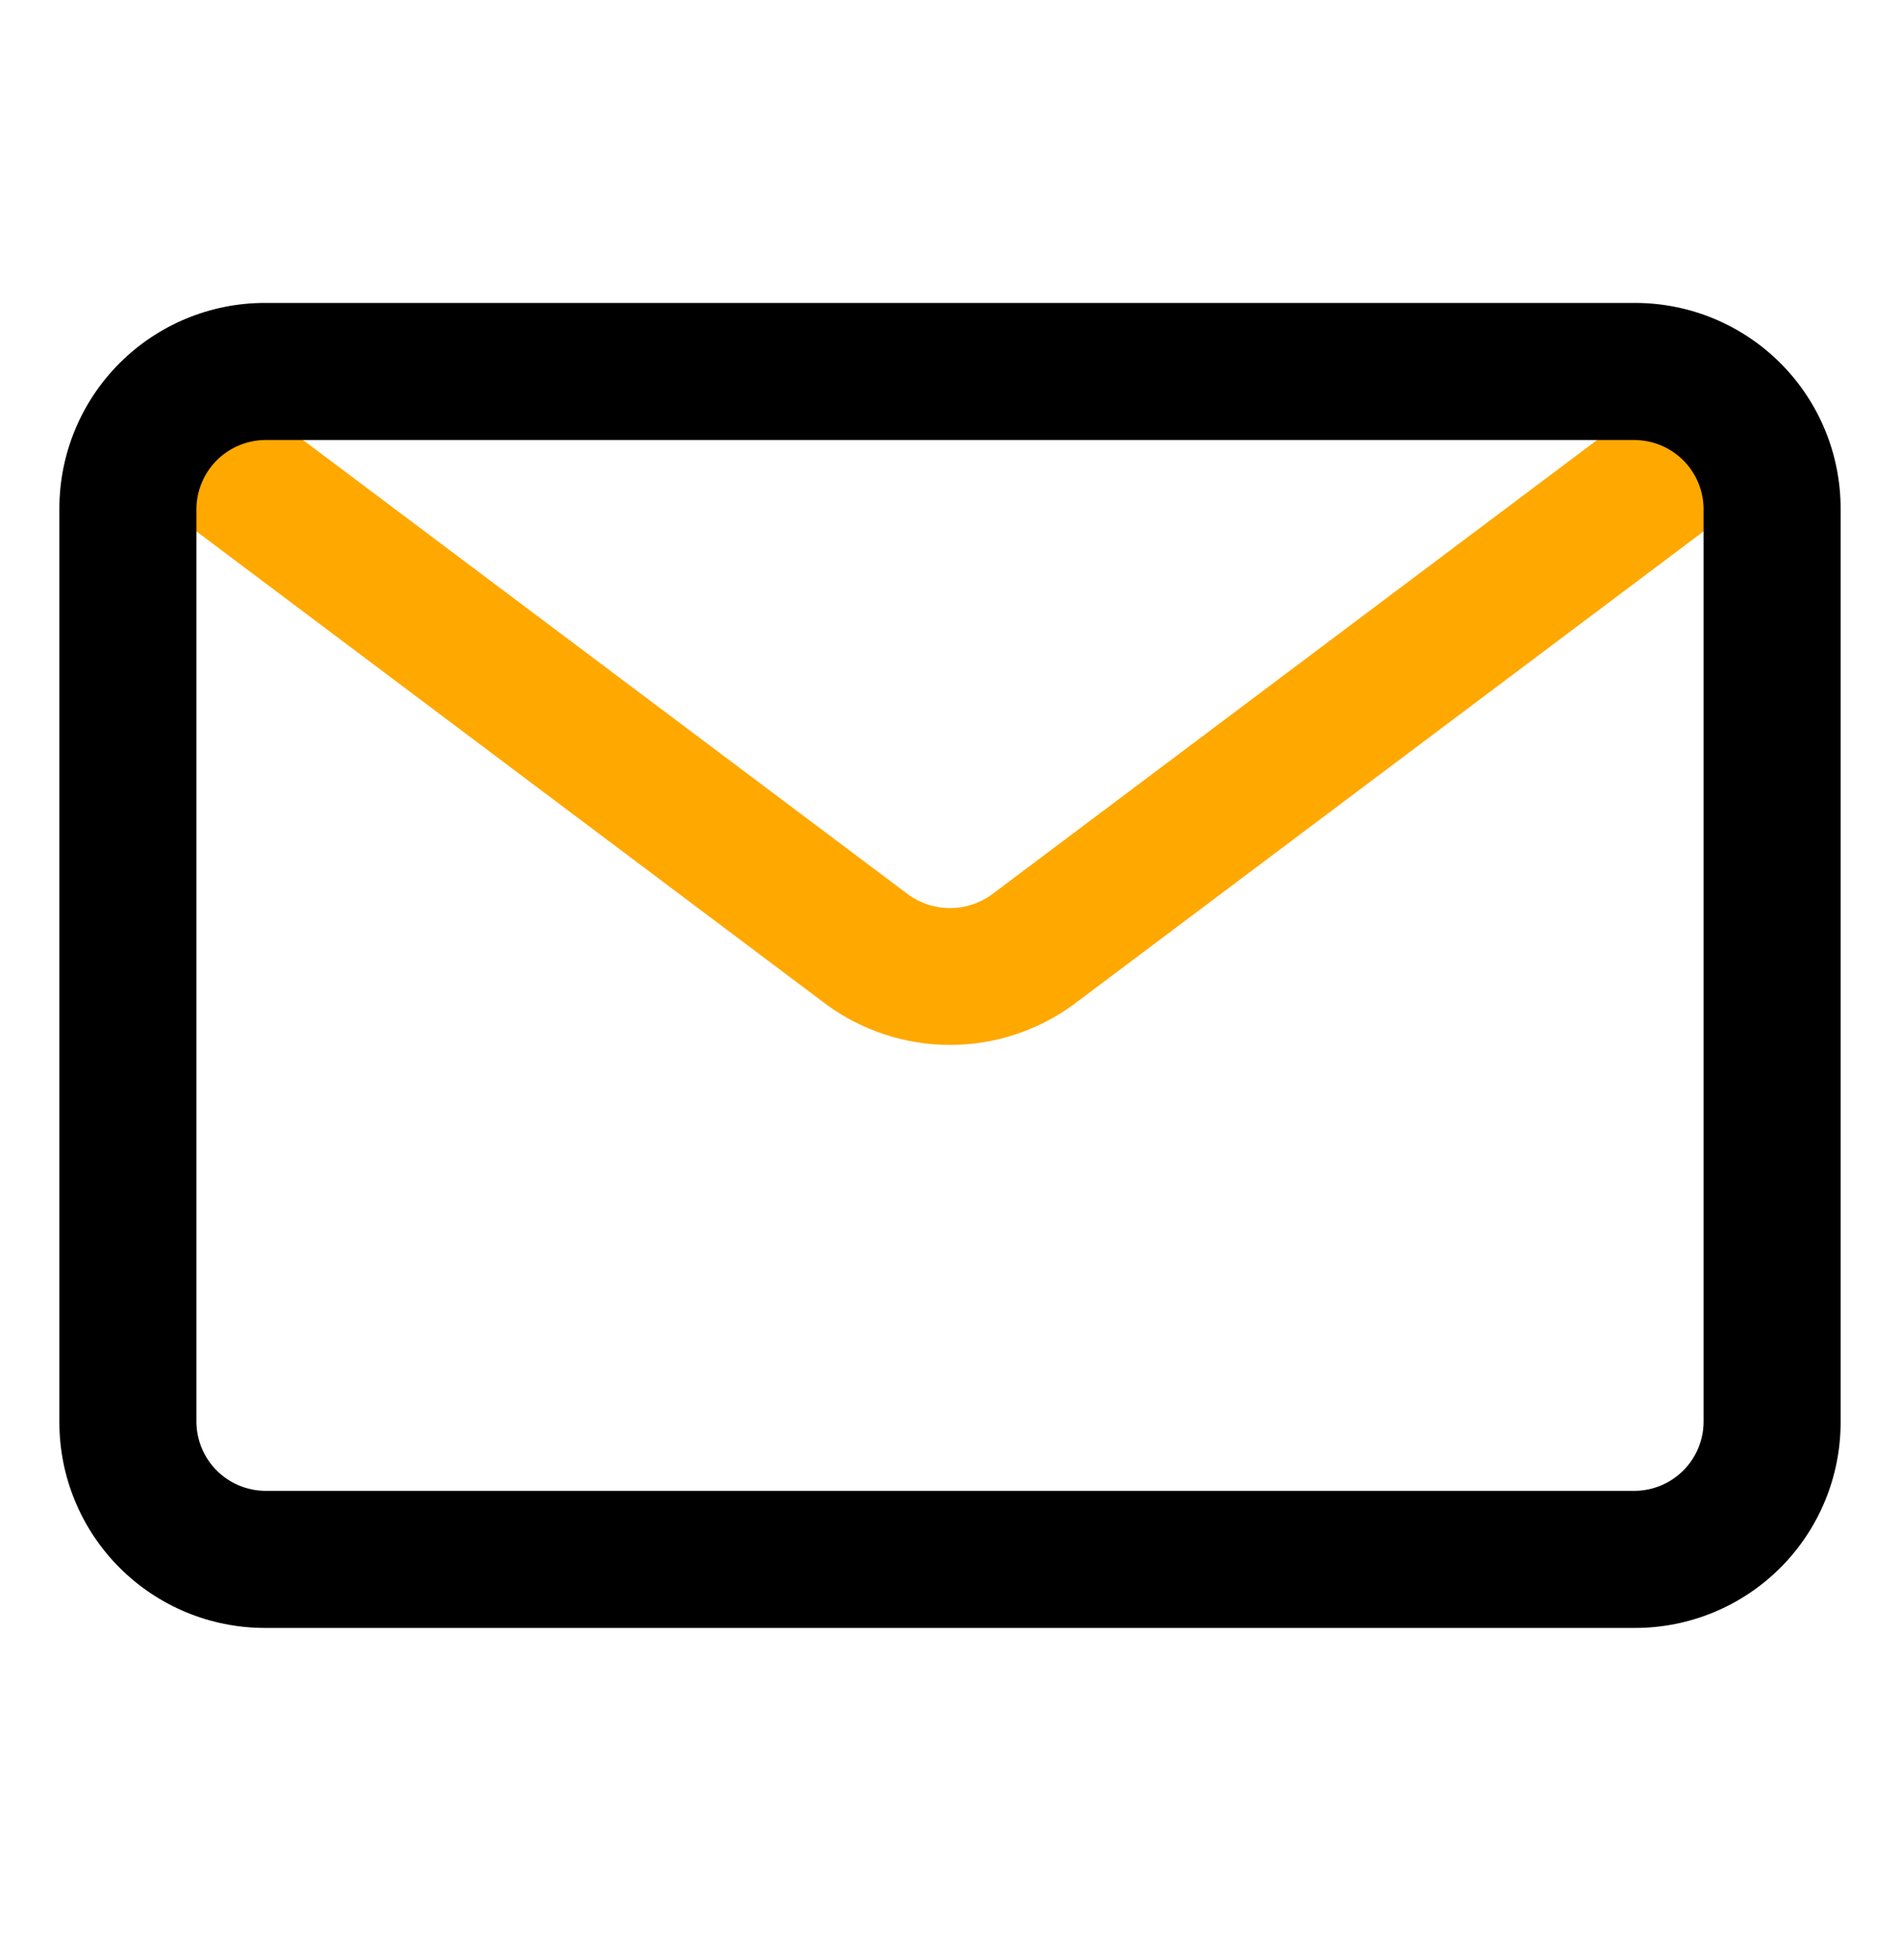 <?xml version="1.0" encoding="utf-8"?>
<svg xmlns="http://www.w3.org/2000/svg" width="32" height="33" viewBox="0 0 32 33" fill="none">
<path d="M16 17.592C15.254 17.592 14.526 17.355 13.923 16.915L3 8.715C2.879 8.624 2.777 8.511 2.7 8.38C2.622 8.25 2.572 8.105 2.55 7.955C2.529 7.805 2.537 7.653 2.575 7.506C2.612 7.359 2.678 7.221 2.769 7.1C2.86 6.979 2.974 6.877 3.105 6.799C3.235 6.722 3.379 6.671 3.529 6.65C3.679 6.629 3.832 6.637 3.979 6.675C4.126 6.712 4.264 6.778 4.385 6.869L15.308 15.069C15.51 15.212 15.752 15.289 16 15.289C16.248 15.289 16.49 15.212 16.692 15.069L27.616 6.869C27.737 6.778 27.875 6.712 28.021 6.675C28.168 6.637 28.321 6.629 28.471 6.65C28.621 6.671 28.765 6.722 28.896 6.799C29.026 6.877 29.14 6.979 29.231 7.1C29.322 7.221 29.388 7.359 29.426 7.506C29.463 7.653 29.471 7.805 29.45 7.955C29.429 8.105 29.378 8.25 29.301 8.38C29.224 8.511 29.121 8.624 29 8.715L18.077 16.915C17.474 17.355 16.747 17.592 16 17.592Z" fill="#FFA800"/>
<path d="M27.538 27.408H4.462C3.543 27.408 2.663 27.043 2.014 26.394C1.365 25.745 1 24.864 1 23.946V8.562C1 7.643 1.365 6.763 2.014 6.114C2.663 5.465 3.543 5.1 4.462 5.1H27.538C28.456 5.1 29.337 5.465 29.986 6.114C30.635 6.763 31 7.643 31 8.562V23.946C31 24.864 30.635 25.745 29.986 26.394C29.337 27.043 28.456 27.408 27.538 27.408ZM4.462 7.408C4.157 7.412 3.866 7.535 3.65 7.75C3.435 7.966 3.312 8.257 3.308 8.562V23.946C3.312 24.251 3.435 24.542 3.65 24.758C3.866 24.973 4.157 25.096 4.462 25.1H27.538C27.843 25.096 28.134 24.973 28.35 24.758C28.566 24.542 28.688 24.251 28.692 23.946V8.562C28.688 8.257 28.566 7.966 28.35 7.75C28.134 7.535 27.843 7.412 27.538 7.408H4.462Z" fill="black"/>
</svg>